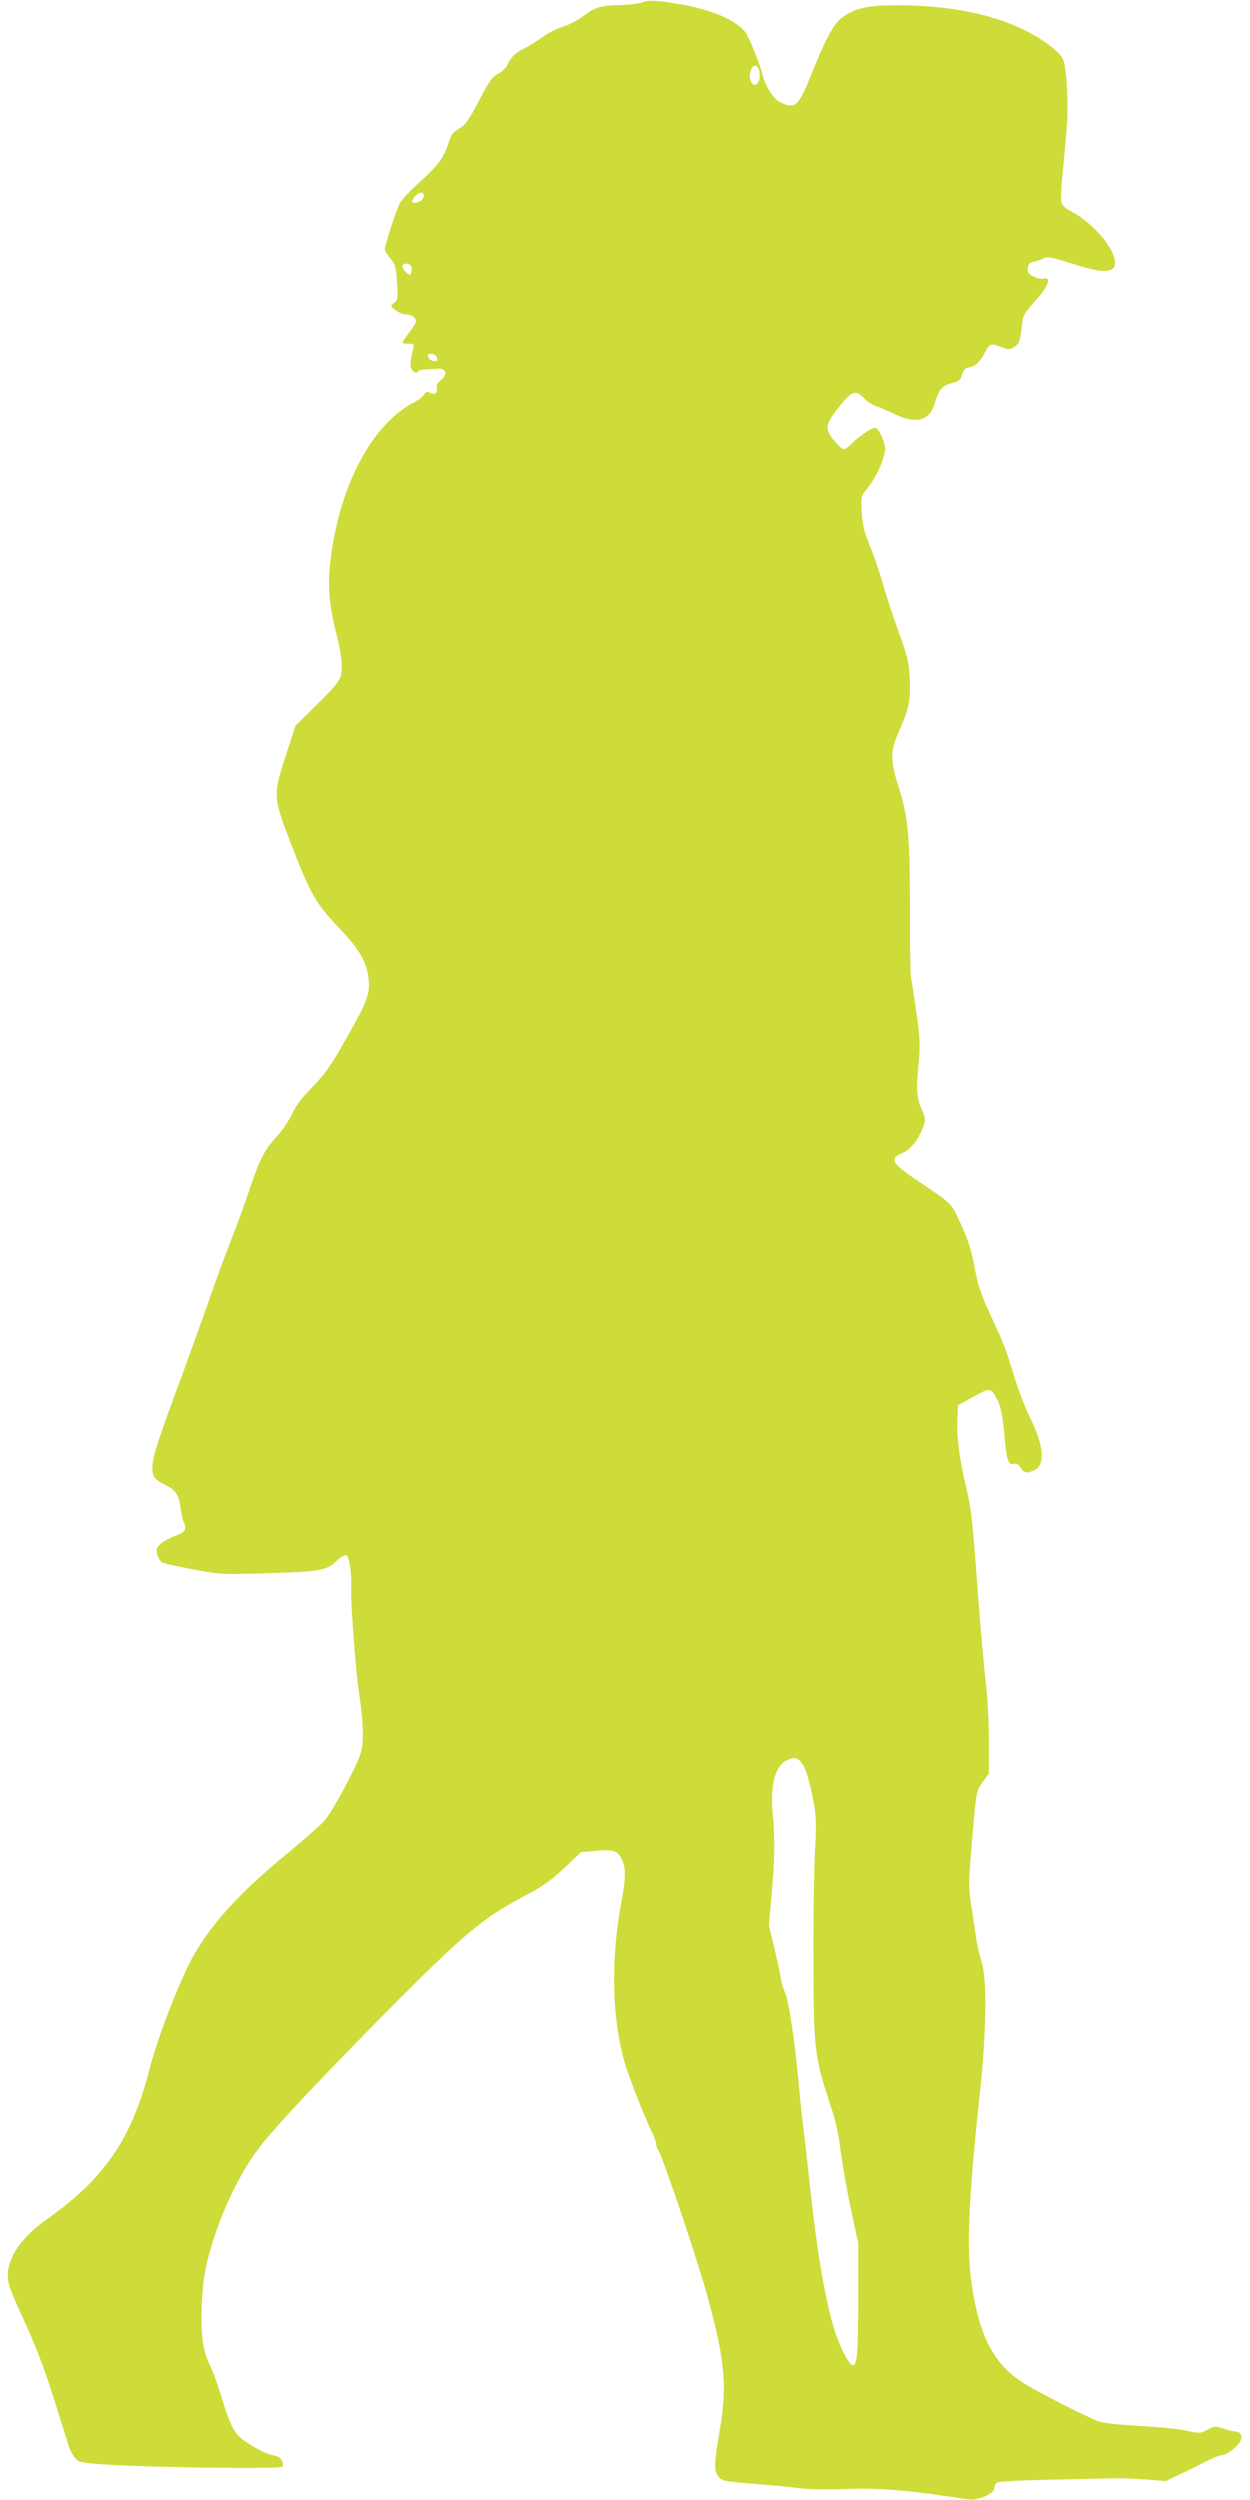 <?xml version="1.0" standalone="no"?>
<!DOCTYPE svg PUBLIC "-//W3C//DTD SVG 20010904//EN"
 "http://www.w3.org/TR/2001/REC-SVG-20010904/DTD/svg10.dtd">
<svg version="1.0" xmlns="http://www.w3.org/2000/svg"
 width="640pt" height="1280pt" viewBox="0 0 640 1280"
 preserveAspectRatio="xMidYMid meet">
<g transform="translate(0,1280) scale(0.1,-0.1)"
fill="#cddc39" stroke="none">
<path d="M3290 12788 c-14 -6 -65 -12 -115 -14 -103 -2 -128 -10 -192 -59 -26
-20 -70 -42 -99 -51 -28 -8 -76 -32 -105 -53 -30 -21 -74 -49 -99 -61 -45 -23
-66 -45 -85 -87 -5 -13 -26 -31 -45 -41 -29 -14 -46 -38 -98 -138 -53 -102
-69 -124 -102 -143 -32 -18 -41 -30 -54 -74 -20 -69 -56 -118 -150 -202 -42
-38 -86 -84 -97 -102 -17 -28 -79 -218 -79 -243 0 -4 13 -23 29 -43 25 -32 29
-47 34 -124 5 -80 4 -89 -15 -104 -20 -16 -20 -16 7 -37 15 -12 40 -22 54 -22
28 0 51 -16 51 -36 0 -6 -16 -32 -35 -57 -19 -25 -35 -48 -35 -51 0 -3 14 -6
31 -6 29 0 31 -2 24 -27 -17 -68 -17 -99 0 -113 11 -10 19 -10 23 -3 4 6 23
12 42 12 19 1 49 2 65 3 40 4 47 -31 11 -59 -17 -14 -23 -26 -20 -40 7 -26
-10 -37 -34 -24 -14 7 -21 5 -30 -9 -7 -11 -29 -28 -50 -39 -220 -112 -389
-436 -432 -828 -13 -118 -3 -226 36 -373 13 -52 24 -119 24 -150 0 -68 -8 -79
-141 -211 l-96 -95 -49 -150 c-67 -206 -66 -217 26 -454 100 -259 127 -306
244 -429 108 -113 144 -176 153 -263 8 -77 -6 -115 -113 -303 -80 -142 -109
-183 -174 -250 -54 -55 -87 -98 -104 -137 -14 -31 -47 -81 -73 -110 -71 -79
-90 -114 -143 -271 -26 -78 -70 -200 -99 -272 -28 -71 -78 -206 -110 -300 -33
-93 -92 -258 -131 -365 -127 -341 -160 -442 -160 -491 0 -51 10 -64 76 -97 45
-23 62 -52 70 -121 3 -25 10 -56 16 -68 16 -33 4 -49 -49 -68 -26 -10 -59 -28
-72 -41 -21 -20 -23 -27 -15 -55 5 -17 16 -35 24 -39 8 -5 79 -20 158 -35 139
-26 150 -27 375 -20 277 8 309 14 359 62 22 21 43 33 51 30 16 -6 29 -95 25
-172 -3 -67 23 -414 38 -515 26 -173 29 -272 9 -332 -23 -70 -141 -290 -183
-339 -18 -21 -106 -99 -195 -172 -276 -228 -425 -401 -518 -602 -73 -159 -150
-368 -184 -501 -90 -354 -232 -561 -527 -768 -124 -86 -198 -193 -198 -284 0
-45 12 -79 85 -237 59 -129 105 -249 151 -397 37 -117 71 -227 77 -245 5 -17
19 -43 31 -57 20 -24 28 -26 171 -35 222 -15 883 -23 890 -11 12 19 -7 50 -33
56 -47 10 -82 26 -144 66 -68 44 -84 73 -138 248 -18 58 -43 125 -55 150 -37
74 -48 155 -42 308 4 97 13 165 30 232 55 214 152 425 262 571 80 107 349 392
725 770 329 329 431 414 630 519 96 50 139 80 208 145 l87 82 77 7 c91 8 113
0 134 -49 19 -46 18 -91 -5 -216 -55 -298 -48 -591 18 -822 22 -73 103 -282
137 -349 13 -26 24 -56 24 -66 0 -10 4 -22 9 -28 17 -17 187 -519 244 -719 98
-348 112 -486 73 -712 -31 -182 -32 -213 -7 -244 17 -21 31 -24 177 -36 88 -7
197 -17 244 -23 49 -6 147 -7 232 -4 142 7 308 -5 523 -38 39 -5 86 -12 105
-15 47 -6 130 29 130 55 0 11 6 24 13 30 8 7 115 13 282 16 149 3 295 7 325 7
30 1 101 -2 157 -6 l102 -8 88 42 c48 23 109 53 134 67 26 13 56 24 67 24 22
0 77 42 92 70 13 25 2 50 -21 50 -10 0 -38 7 -63 15 -42 14 -47 14 -84 -5 -38
-20 -41 -20 -113 -4 -41 9 -148 19 -239 24 -102 5 -180 13 -205 23 -73 27
-329 158 -397 204 -142 94 -216 239 -253 498 -27 186 -17 427 42 980 34 322
37 581 9 670 -11 33 -23 85 -27 115 -4 30 -15 102 -24 160 -15 92 -16 123 -6
250 30 362 28 348 62 395 l32 44 0 168 c0 96 -7 226 -16 303 -9 74 -25 259
-37 410 -31 425 -38 482 -65 592 -32 133 -48 255 -43 343 l3 70 78 43 c87 50
92 49 127 -23 14 -30 24 -78 31 -159 12 -140 21 -170 48 -161 14 4 25 -1 37
-20 18 -28 31 -30 69 -13 59 27 50 128 -24 276 -21 43 -56 132 -76 197 -47
155 -54 172 -124 323 -44 94 -64 151 -76 217 -21 117 -39 172 -86 271 -40 85
-33 79 -220 205 -123 83 -136 108 -70 135 42 17 79 62 106 130 15 39 15 44 0
80 -32 74 -35 106 -23 235 12 129 10 154 -38 459 -3 19 -6 179 -5 355 0 361
-9 461 -59 620 -43 134 -42 181 3 281 51 113 60 160 55 272 -5 85 -12 114 -57
237 -28 77 -65 190 -82 250 -17 61 -47 148 -67 195 -27 66 -36 103 -40 167 -4
81 -4 82 30 125 46 56 89 153 90 200 0 36 -34 108 -52 108 -16 0 -83 -45 -115
-77 -17 -18 -36 -33 -42 -33 -17 0 -71 60 -82 90 -11 34 -2 55 65 139 56 70
77 75 119 31 15 -16 44 -35 64 -41 20 -7 63 -25 96 -41 107 -50 174 -32 200
54 22 75 38 94 88 106 37 10 45 16 53 44 7 24 16 34 34 36 32 5 57 28 81 74
25 49 32 52 84 32 41 -15 46 -15 69 0 25 16 30 31 40 124 3 34 14 53 55 98 78
85 100 140 52 127 -10 -3 -33 3 -50 12 -26 13 -32 21 -29 43 2 20 10 28 33 32
17 4 39 12 51 18 16 9 41 4 127 -23 131 -42 187 -51 217 -35 70 37 -62 224
-212 301 -23 12 -40 29 -44 44 -3 14 -1 78 6 142 26 266 29 313 23 433 -3 75
-11 137 -20 156 -18 41 -108 107 -208 155 -168 79 -372 119 -620 122 -169 1
-233 -12 -302 -62 -45 -32 -88 -113 -168 -314 -57 -141 -76 -157 -150 -121
-34 16 -76 81 -90 139 -11 48 -67 188 -86 216 -43 62 -169 118 -329 146 -122
21 -172 24 -200 11z m600 -373 c0 -38 -20 -61 -38 -43 -29 29 -5 111 25 87 7
-7 13 -26 13 -44z m-1726 -633 c-12 -19 -54 -29 -54 -13 0 6 9 20 21 32 25 25
51 11 33 -19z m-58 -347 c4 -8 3 -22 0 -31 -6 -15 -8 -15 -26 1 -11 10 -20 24
-20 32 0 18 39 17 46 -2z m132 -468 c3 -14 -1 -18 -20 -15 -12 2 -24 11 -26
21 -3 14 1 18 20 15 12 -2 24 -11 26 -21z m1861 -7186 c23 -23 45 -91 67 -210
13 -70 14 -113 7 -246 -5 -88 -9 -338 -8 -555 0 -453 6 -502 80 -727 32 -94
48 -166 59 -255 9 -68 32 -203 53 -299 l37 -174 0 -275 c0 -284 -5 -350 -28
-350 -20 0 -72 105 -101 205 -45 155 -86 409 -120 730 -9 83 -22 202 -30 265
-8 63 -19 169 -25 235 -19 214 -51 429 -70 471 -10 23 -21 61 -24 85 -4 24
-19 92 -33 152 l-26 107 14 163 c16 186 17 283 5 417 -13 147 15 245 78 270
32 13 44 12 65 -9z"/>
</g>
</svg>
